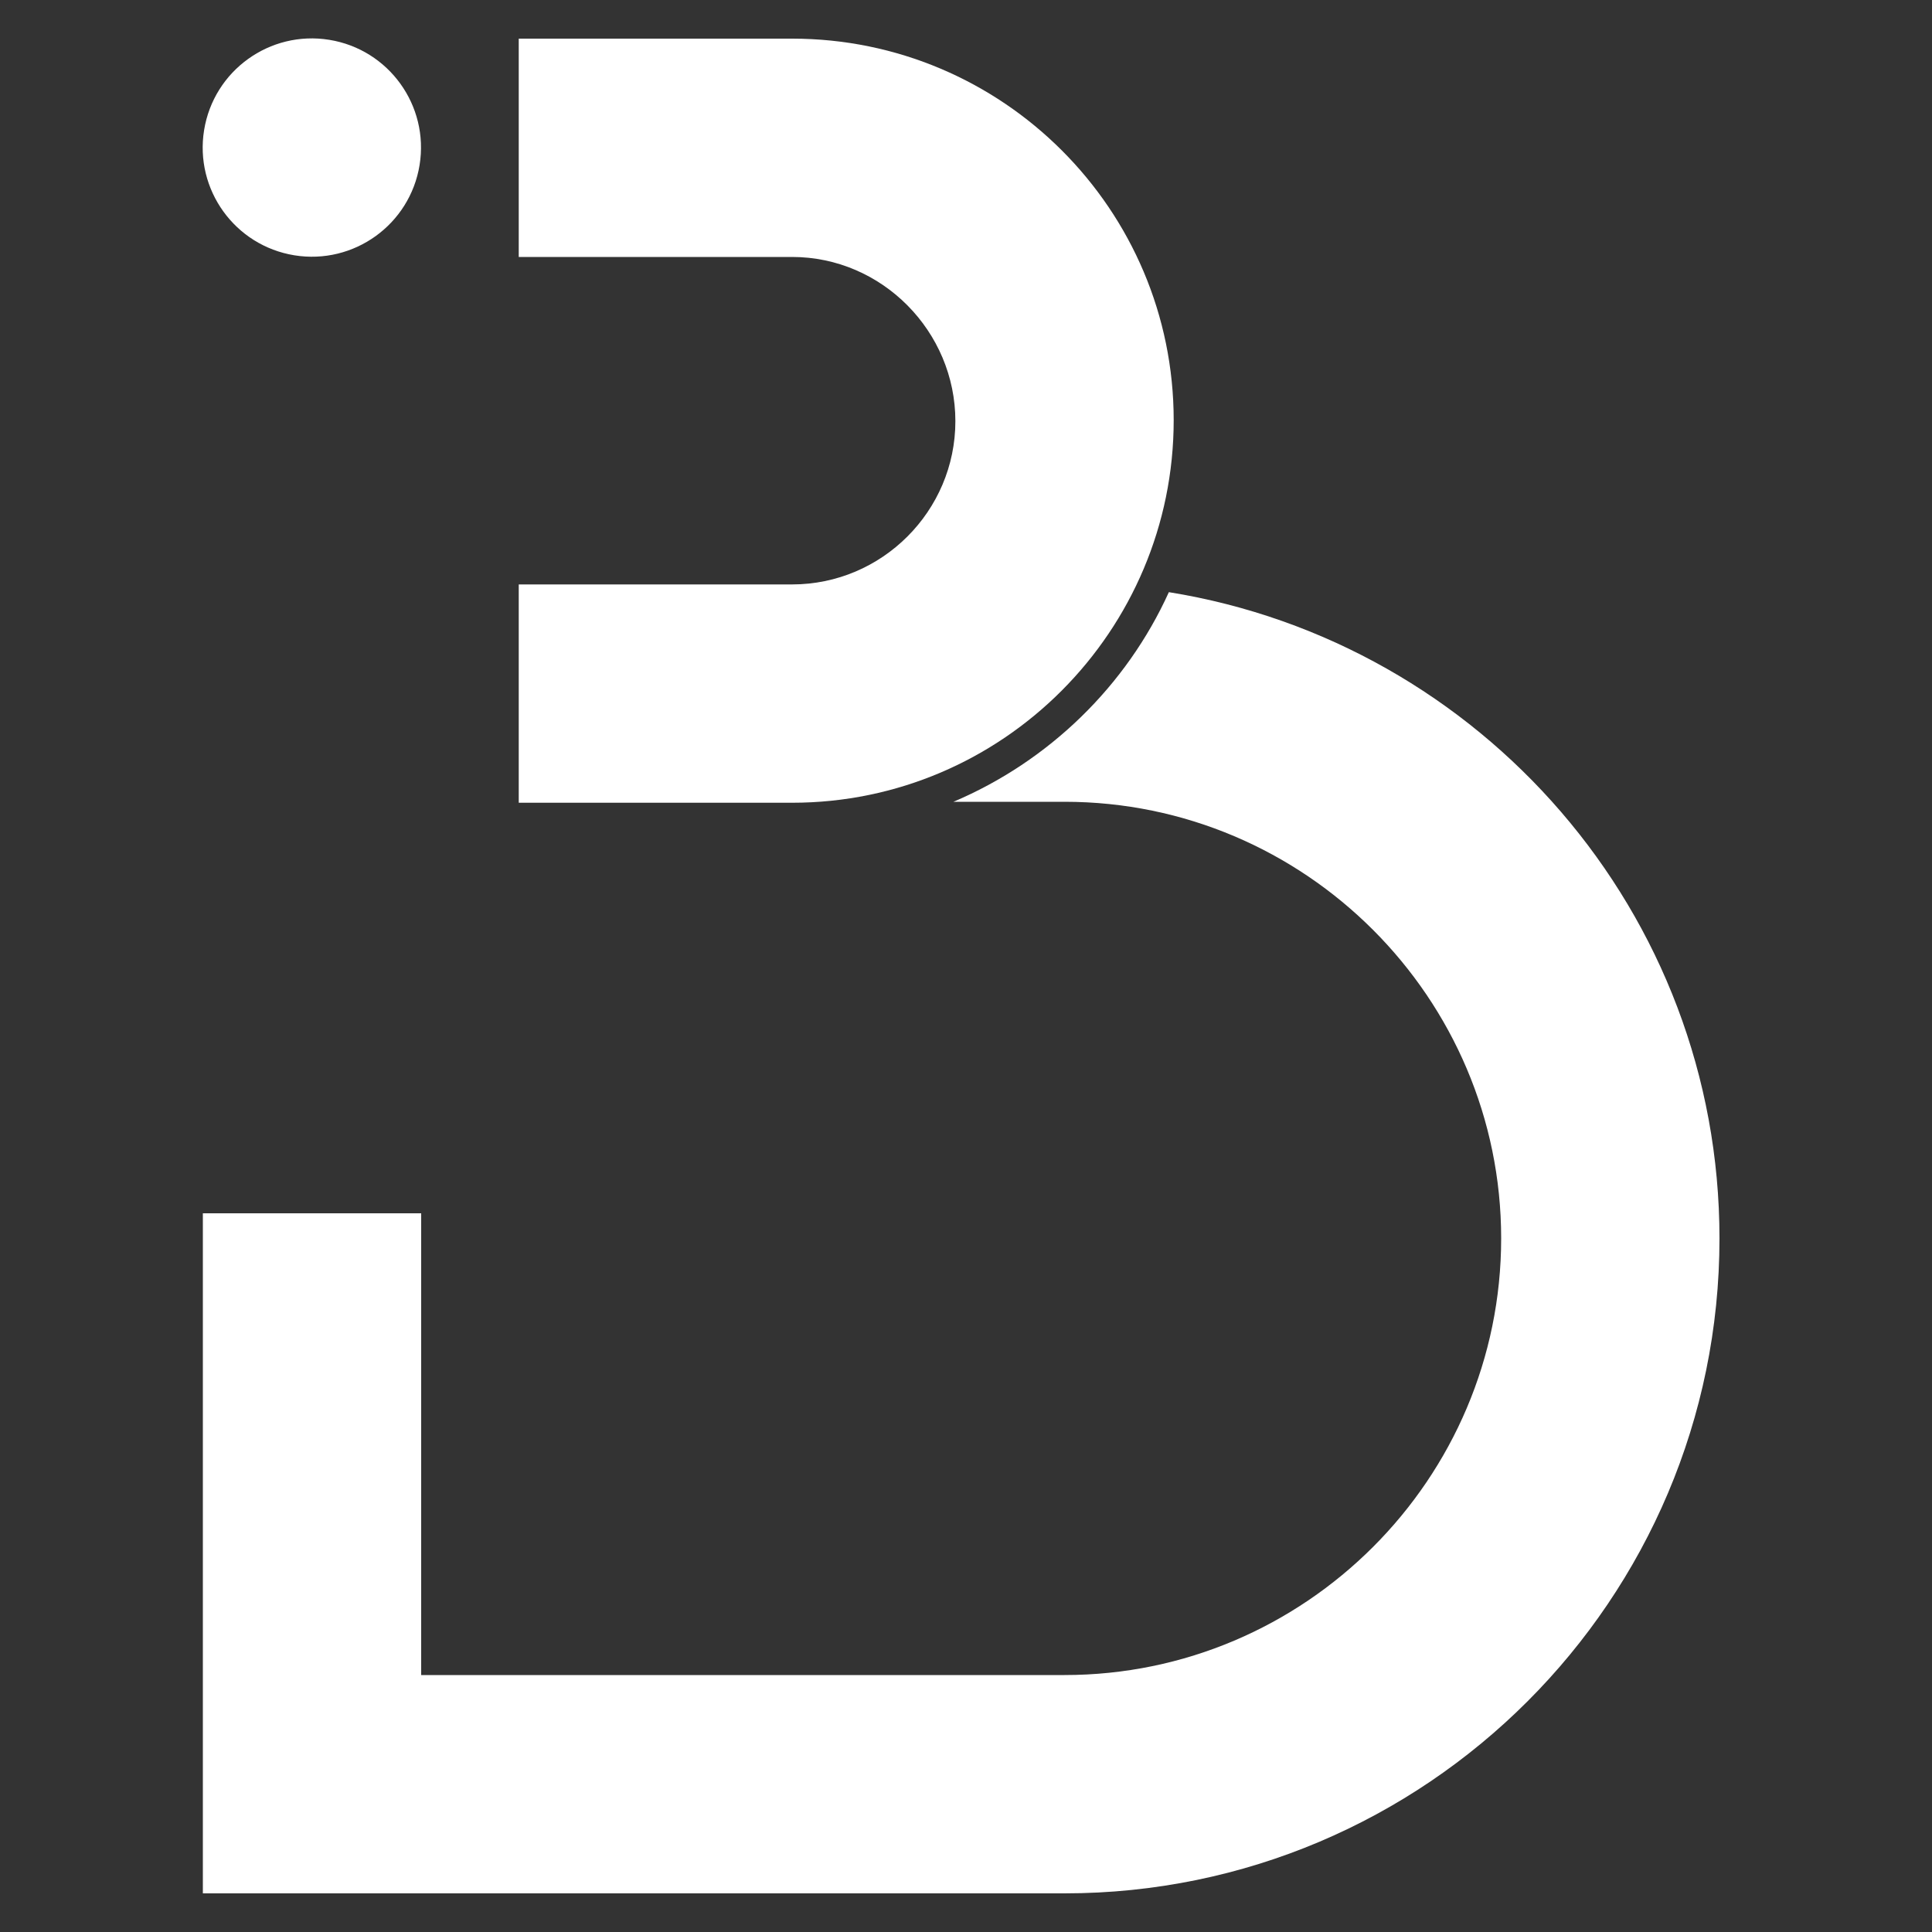 <?xml version="1.0" encoding="utf-8"?>
<!-- Generator: Adobe Illustrator 22.0.0, SVG Export Plug-In . SVG Version: 6.00 Build 0)  -->
<svg version="1.1" xmlns="http://www.w3.org/2000/svg" xmlns:xlink="http://www.w3.org/1999/xlink" x="0px" y="0px"
	 viewBox="0 0 200 200" style="enable-background:new 0 0 200 200;" xml:space="preserve">
<rect x="0" y="0" width="200" height="200" fill="#333333" stroke="none"/>
<style type="text/css">
	.st0{fill:#FFFFFF;}
</style>
<g id="Layer_1">
</g>
<g id="logo_design">
	<g>
		<path class="st0" d="M82,83.1H53.7V60.5H82c9.3,0,16.9-7.6,16.9-16.9S91.3,26.6,82,26.6H53.7V4H82c21.8,0,39.5,17.7,39.5,39.5
			S103.8,83.1,82,83.1z"/>
	</g>
	<g>
		<path class="st0" d="M178,128.2c0,37.4-30.4,67.8-67.8,67.8H21v-70.4h22.6v47.8h66.6c24.9,0,45.2-20.3,45.2-45.2
			c0-24.9-20.3-45.2-45.2-45.2H98.7c9.9-4.2,17.9-12,22.3-21.7C153.3,66.5,178,94.5,178,128.2z"/>
	</g>
	<ellipse transform="matrix(0.16 -0.987 0.987 0.16 12.013 44.708)" class="st0" cx="32.3" cy="15.3" rx="11.3" ry="11.3"/>
</g>
</svg>
